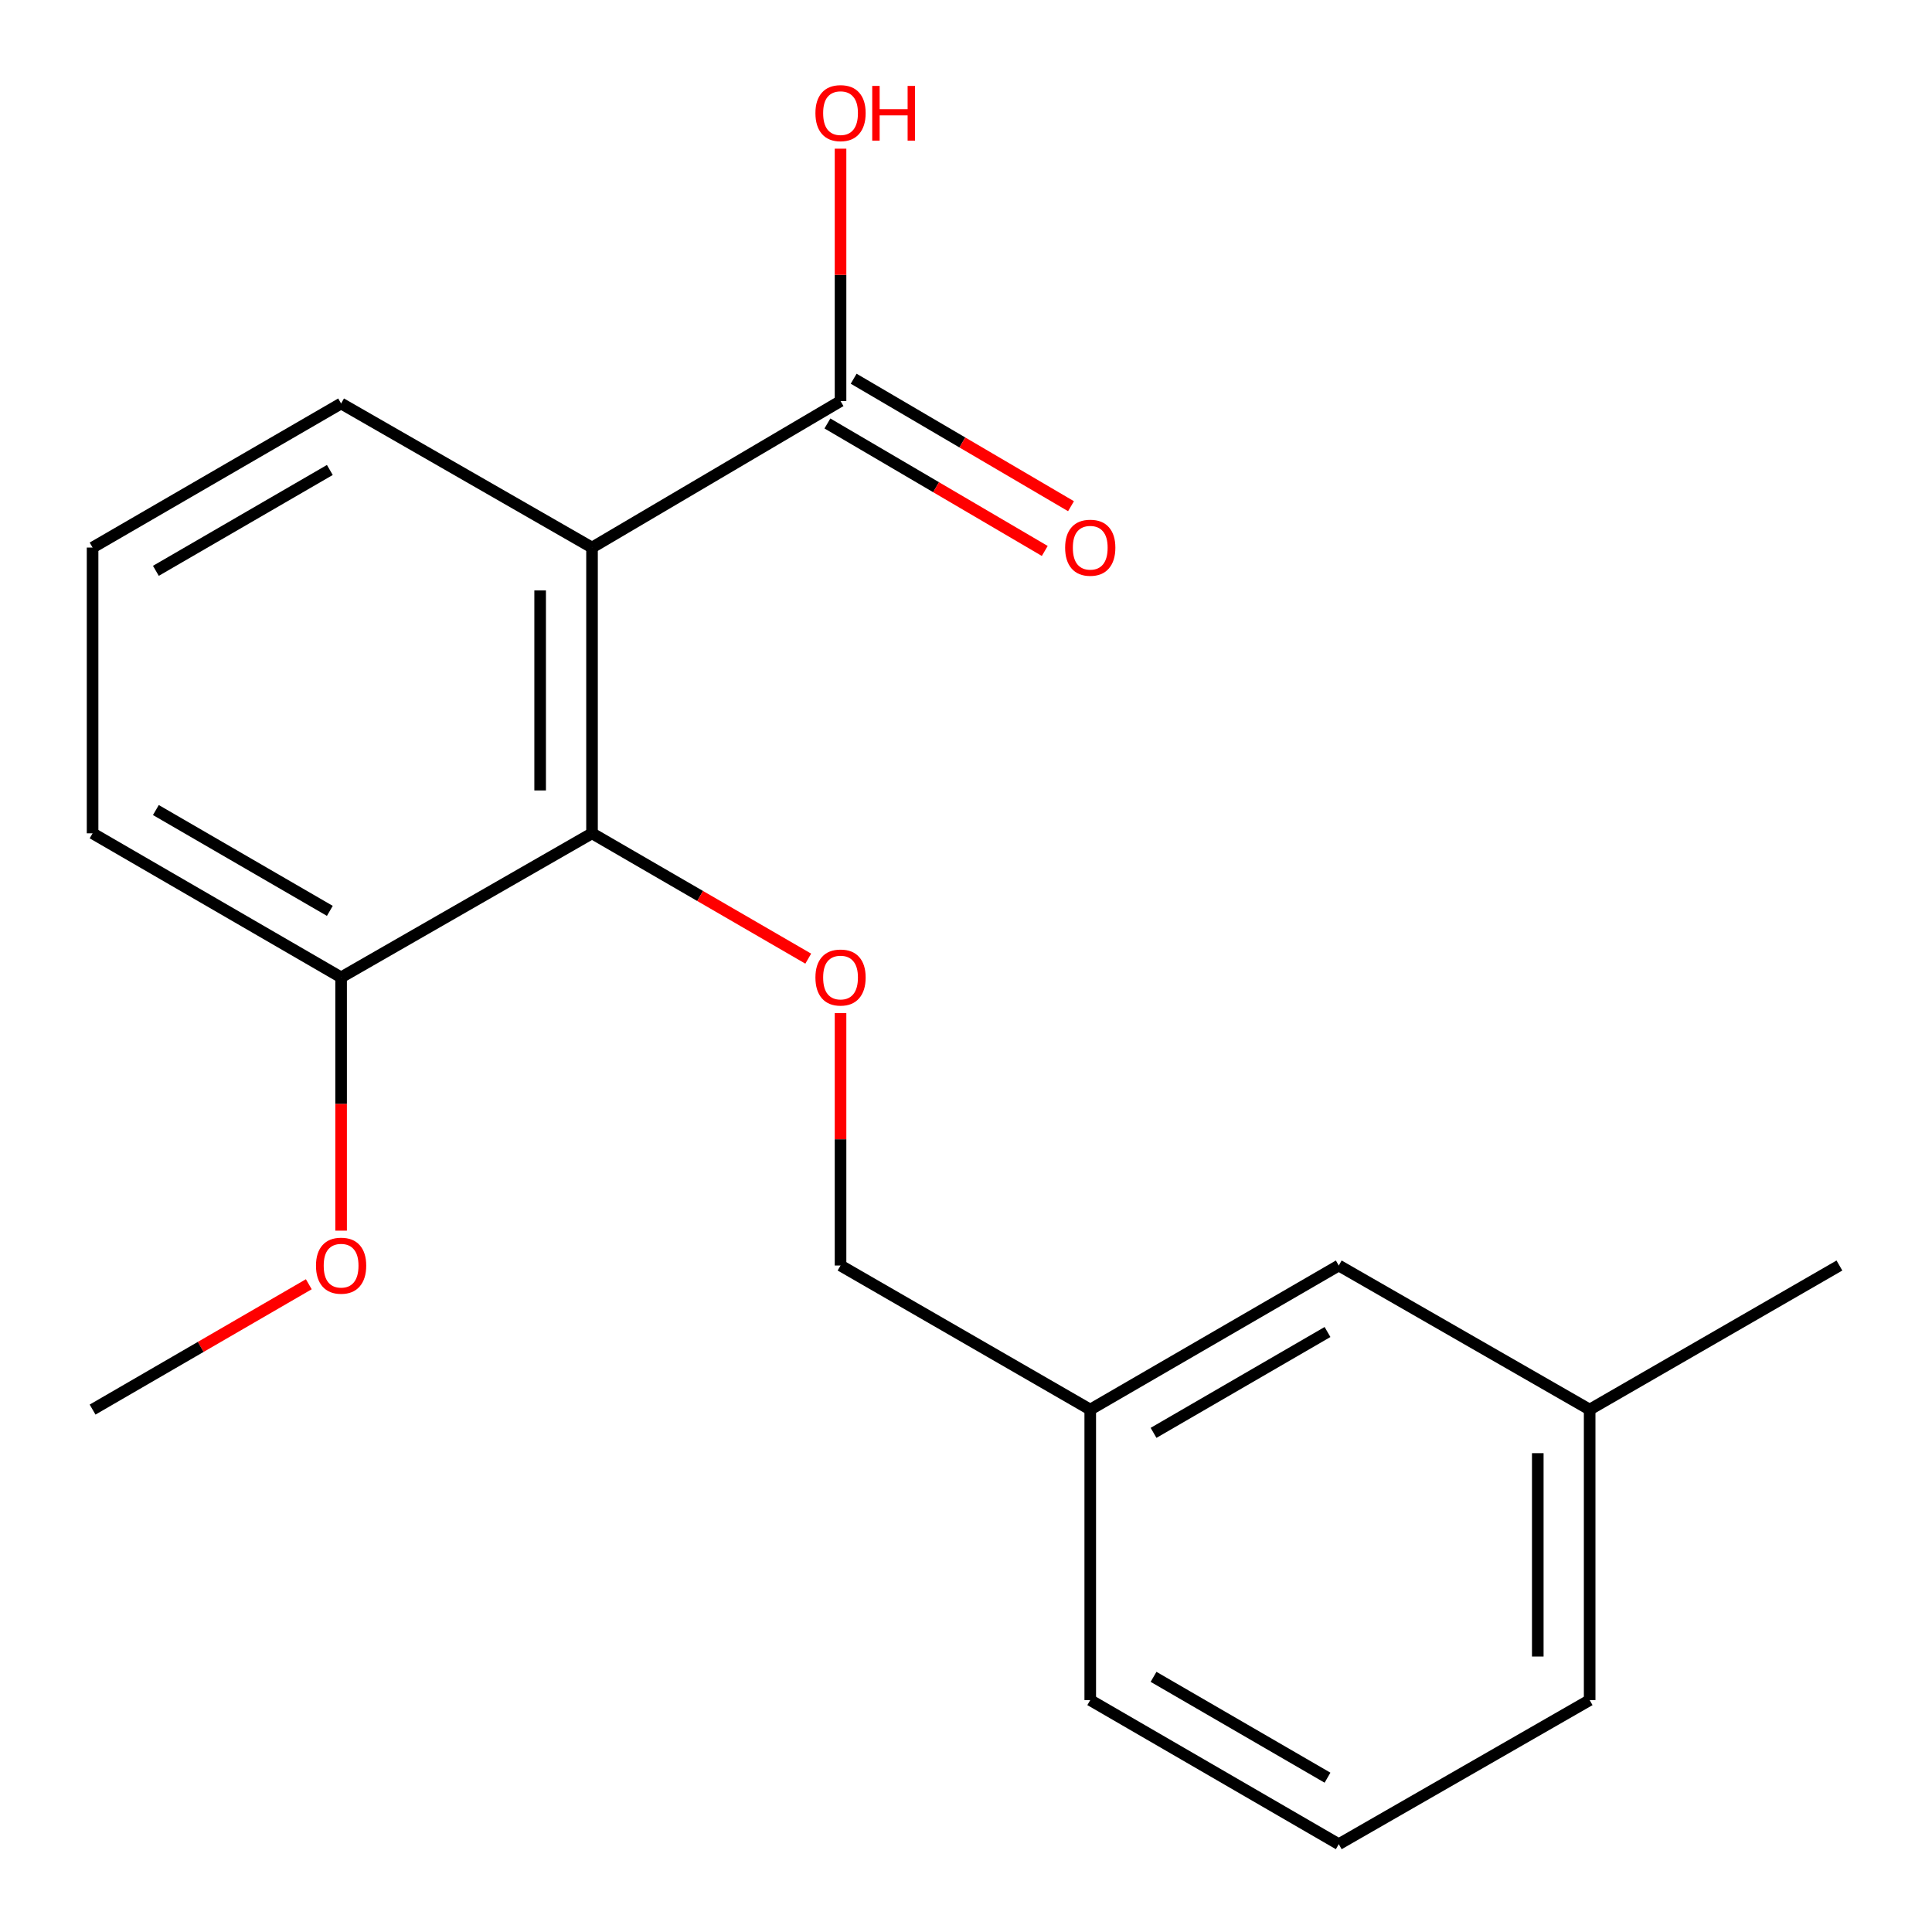<?xml version='1.0' encoding='iso-8859-1'?>
<svg version='1.1' baseProfile='full'
              xmlns='http://www.w3.org/2000/svg'
                      xmlns:rdkit='http://www.rdkit.org/xml'
                      xmlns:xlink='http://www.w3.org/1999/xlink'
                  xml:space='preserve'
width='1000px' height='1000px' viewBox='0 0 1000 1000'>
<!-- END OF HEADER -->
<rect style='opacity:1.0;fill:#FFFFFF;stroke:none' width='1000' height='1000' x='0' y='0'> </rect>
<path class='bond-0' d='M 306.429,283.415 L 306.429,431.324' style='fill:none;fill-rule:evenodd;stroke:#000000;stroke-width:6px;stroke-linecap:butt;stroke-linejoin:miter;stroke-opacity:1' />
<path class='bond-0' d='M 279.577,305.601 L 279.577,409.137' style='fill:none;fill-rule:evenodd;stroke:#000000;stroke-width:6px;stroke-linecap:butt;stroke-linejoin:miter;stroke-opacity:1' />
<path class='bond-1' d='M 306.429,283.415 L 435.063,207.604' style='fill:none;fill-rule:evenodd;stroke:#000000;stroke-width:6px;stroke-linecap:butt;stroke-linejoin:miter;stroke-opacity:1' />
<path class='bond-7' d='M 306.429,283.415 L 176.555,208.842' style='fill:none;fill-rule:evenodd;stroke:#000000;stroke-width:6px;stroke-linecap:butt;stroke-linejoin:miter;stroke-opacity:1' />
<path class='bond-2' d='M 306.429,431.324 L 362.387,463.758' style='fill:none;fill-rule:evenodd;stroke:#000000;stroke-width:6px;stroke-linecap:butt;stroke-linejoin:miter;stroke-opacity:1' />
<path class='bond-2' d='M 362.387,463.758 L 418.346,496.193' style='fill:none;fill-rule:evenodd;stroke:#FF0000;stroke-width:6px;stroke-linecap:butt;stroke-linejoin:miter;stroke-opacity:1' />
<path class='bond-3' d='M 306.429,431.324 L 176.555,505.882' style='fill:none;fill-rule:evenodd;stroke:#000000;stroke-width:6px;stroke-linecap:butt;stroke-linejoin:miter;stroke-opacity:1' />
<path class='bond-4' d='M 428.271,219.184 L 484.521,252.179' style='fill:none;fill-rule:evenodd;stroke:#000000;stroke-width:6px;stroke-linecap:butt;stroke-linejoin:miter;stroke-opacity:1' />
<path class='bond-4' d='M 484.521,252.179 L 540.771,285.173' style='fill:none;fill-rule:evenodd;stroke:#FF0000;stroke-width:6px;stroke-linecap:butt;stroke-linejoin:miter;stroke-opacity:1' />
<path class='bond-4' d='M 441.856,196.023 L 498.107,229.017' style='fill:none;fill-rule:evenodd;stroke:#000000;stroke-width:6px;stroke-linecap:butt;stroke-linejoin:miter;stroke-opacity:1' />
<path class='bond-4' d='M 498.107,229.017 L 554.357,262.012' style='fill:none;fill-rule:evenodd;stroke:#FF0000;stroke-width:6px;stroke-linecap:butt;stroke-linejoin:miter;stroke-opacity:1' />
<path class='bond-6' d='M 435.063,207.604 L 435.063,142.282' style='fill:none;fill-rule:evenodd;stroke:#000000;stroke-width:6px;stroke-linecap:butt;stroke-linejoin:miter;stroke-opacity:1' />
<path class='bond-6' d='M 435.063,142.282 L 435.063,76.96' style='fill:none;fill-rule:evenodd;stroke:#FF0000;stroke-width:6px;stroke-linecap:butt;stroke-linejoin:miter;stroke-opacity:1' />
<path class='bond-5' d='M 435.063,524.371 L 435.063,589.7' style='fill:none;fill-rule:evenodd;stroke:#FF0000;stroke-width:6px;stroke-linecap:butt;stroke-linejoin:miter;stroke-opacity:1' />
<path class='bond-5' d='M 435.063,589.7 L 435.063,655.029' style='fill:none;fill-rule:evenodd;stroke:#000000;stroke-width:6px;stroke-linecap:butt;stroke-linejoin:miter;stroke-opacity:1' />
<path class='bond-11' d='M 176.555,505.882 L 176.555,571.431' style='fill:none;fill-rule:evenodd;stroke:#000000;stroke-width:6px;stroke-linecap:butt;stroke-linejoin:miter;stroke-opacity:1' />
<path class='bond-11' d='M 176.555,571.431 L 176.555,636.98' style='fill:none;fill-rule:evenodd;stroke:#FF0000;stroke-width:6px;stroke-linecap:butt;stroke-linejoin:miter;stroke-opacity:1' />
<path class='bond-19' d='M 176.555,505.882 L 47.92,431.324' style='fill:none;fill-rule:evenodd;stroke:#000000;stroke-width:6px;stroke-linecap:butt;stroke-linejoin:miter;stroke-opacity:1' />
<path class='bond-19' d='M 170.725,471.467 L 80.681,419.276' style='fill:none;fill-rule:evenodd;stroke:#000000;stroke-width:6px;stroke-linecap:butt;stroke-linejoin:miter;stroke-opacity:1' />
<path class='bond-9' d='M 435.063,655.029 L 564.31,729.602' style='fill:none;fill-rule:evenodd;stroke:#000000;stroke-width:6px;stroke-linecap:butt;stroke-linejoin:miter;stroke-opacity:1' />
<path class='bond-12' d='M 176.555,208.842 L 47.92,283.415' style='fill:none;fill-rule:evenodd;stroke:#000000;stroke-width:6px;stroke-linecap:butt;stroke-linejoin:miter;stroke-opacity:1' />
<path class='bond-12' d='M 170.727,243.258 L 80.683,295.459' style='fill:none;fill-rule:evenodd;stroke:#000000;stroke-width:6px;stroke-linecap:butt;stroke-linejoin:miter;stroke-opacity:1' />
<path class='bond-8' d='M 692.945,655.029 L 564.31,729.602' style='fill:none;fill-rule:evenodd;stroke:#000000;stroke-width:6px;stroke-linecap:butt;stroke-linejoin:miter;stroke-opacity:1' />
<path class='bond-8' d='M 687.117,689.445 L 597.073,741.646' style='fill:none;fill-rule:evenodd;stroke:#000000;stroke-width:6px;stroke-linecap:butt;stroke-linejoin:miter;stroke-opacity:1' />
<path class='bond-10' d='M 692.945,655.029 L 822.803,729.602' style='fill:none;fill-rule:evenodd;stroke:#000000;stroke-width:6px;stroke-linecap:butt;stroke-linejoin:miter;stroke-opacity:1' />
<path class='bond-15' d='M 564.31,729.602 L 564.31,879.972' style='fill:none;fill-rule:evenodd;stroke:#000000;stroke-width:6px;stroke-linecap:butt;stroke-linejoin:miter;stroke-opacity:1' />
<path class='bond-17' d='M 822.803,729.602 L 952.08,655.029' style='fill:none;fill-rule:evenodd;stroke:#000000;stroke-width:6px;stroke-linecap:butt;stroke-linejoin:miter;stroke-opacity:1' />
<path class='bond-20' d='M 822.803,729.602 L 822.803,879.972' style='fill:none;fill-rule:evenodd;stroke:#000000;stroke-width:6px;stroke-linecap:butt;stroke-linejoin:miter;stroke-opacity:1' />
<path class='bond-20' d='M 795.951,752.158 L 795.951,857.417' style='fill:none;fill-rule:evenodd;stroke:#000000;stroke-width:6px;stroke-linecap:butt;stroke-linejoin:miter;stroke-opacity:1' />
<path class='bond-18' d='M 159.838,664.72 L 103.879,697.161' style='fill:none;fill-rule:evenodd;stroke:#FF0000;stroke-width:6px;stroke-linecap:butt;stroke-linejoin:miter;stroke-opacity:1' />
<path class='bond-18' d='M 103.879,697.161 L 47.92,729.602' style='fill:none;fill-rule:evenodd;stroke:#000000;stroke-width:6px;stroke-linecap:butt;stroke-linejoin:miter;stroke-opacity:1' />
<path class='bond-14' d='M 47.92,283.415 L 47.92,431.324' style='fill:none;fill-rule:evenodd;stroke:#000000;stroke-width:6px;stroke-linecap:butt;stroke-linejoin:miter;stroke-opacity:1' />
<path class='bond-13' d='M 692.945,954.545 L 564.31,879.972' style='fill:none;fill-rule:evenodd;stroke:#000000;stroke-width:6px;stroke-linecap:butt;stroke-linejoin:miter;stroke-opacity:1' />
<path class='bond-13' d='M 687.117,920.129 L 597.073,867.928' style='fill:none;fill-rule:evenodd;stroke:#000000;stroke-width:6px;stroke-linecap:butt;stroke-linejoin:miter;stroke-opacity:1' />
<path class='bond-16' d='M 692.945,954.545 L 822.803,879.972' style='fill:none;fill-rule:evenodd;stroke:#000000;stroke-width:6px;stroke-linecap:butt;stroke-linejoin:miter;stroke-opacity:1' />
<path  class='atom-3' d='M 422.063 505.962
Q 422.063 499.162, 425.423 495.362
Q 428.783 491.562, 435.063 491.562
Q 441.343 491.562, 444.703 495.362
Q 448.063 499.162, 448.063 505.962
Q 448.063 512.842, 444.663 516.762
Q 441.263 520.642, 435.063 520.642
Q 428.823 520.642, 425.423 516.762
Q 422.063 512.882, 422.063 505.962
M 435.063 517.442
Q 439.383 517.442, 441.703 514.562
Q 444.063 511.642, 444.063 505.962
Q 444.063 500.402, 441.703 497.602
Q 439.383 494.762, 435.063 494.762
Q 430.743 494.762, 428.383 497.562
Q 426.063 500.362, 426.063 505.962
Q 426.063 511.682, 428.383 514.562
Q 430.743 517.442, 435.063 517.442
' fill='#FF0000'/>
<path  class='atom-5' d='M 551.31 283.495
Q 551.31 276.695, 554.67 272.895
Q 558.03 269.095, 564.31 269.095
Q 570.59 269.095, 573.95 272.895
Q 577.31 276.695, 577.31 283.495
Q 577.31 290.375, 573.91 294.295
Q 570.51 298.175, 564.31 298.175
Q 558.07 298.175, 554.67 294.295
Q 551.31 290.415, 551.31 283.495
M 564.31 294.975
Q 568.63 294.975, 570.95 292.095
Q 573.31 289.175, 573.31 283.495
Q 573.31 277.935, 570.95 275.135
Q 568.63 272.295, 564.31 272.295
Q 559.99 272.295, 557.63 275.095
Q 555.31 277.895, 555.31 283.495
Q 555.31 289.215, 557.63 292.095
Q 559.99 294.975, 564.31 294.975
' fill='#FF0000'/>
<path  class='atom-7' d='M 422.063 58.552
Q 422.063 51.752, 425.423 47.952
Q 428.783 44.152, 435.063 44.152
Q 441.343 44.152, 444.703 47.952
Q 448.063 51.752, 448.063 58.552
Q 448.063 65.432, 444.663 69.352
Q 441.263 73.232, 435.063 73.232
Q 428.823 73.232, 425.423 69.352
Q 422.063 65.472, 422.063 58.552
M 435.063 70.032
Q 439.383 70.032, 441.703 67.152
Q 444.063 64.232, 444.063 58.552
Q 444.063 52.992, 441.703 50.192
Q 439.383 47.352, 435.063 47.352
Q 430.743 47.352, 428.383 50.152
Q 426.063 52.952, 426.063 58.552
Q 426.063 64.272, 428.383 67.152
Q 430.743 70.032, 435.063 70.032
' fill='#FF0000'/>
<path  class='atom-7' d='M 451.463 44.472
L 455.303 44.472
L 455.303 56.512
L 469.783 56.512
L 469.783 44.472
L 473.623 44.472
L 473.623 72.792
L 469.783 72.792
L 469.783 59.712
L 455.303 59.712
L 455.303 72.792
L 451.463 72.792
L 451.463 44.472
' fill='#FF0000'/>
<path  class='atom-12' d='M 163.555 655.109
Q 163.555 648.309, 166.915 644.509
Q 170.275 640.709, 176.555 640.709
Q 182.835 640.709, 186.195 644.509
Q 189.555 648.309, 189.555 655.109
Q 189.555 661.989, 186.155 665.909
Q 182.755 669.789, 176.555 669.789
Q 170.315 669.789, 166.915 665.909
Q 163.555 662.029, 163.555 655.109
M 176.555 666.589
Q 180.875 666.589, 183.195 663.709
Q 185.555 660.789, 185.555 655.109
Q 185.555 649.549, 183.195 646.749
Q 180.875 643.909, 176.555 643.909
Q 172.235 643.909, 169.875 646.709
Q 167.555 649.509, 167.555 655.109
Q 167.555 660.829, 169.875 663.709
Q 172.235 666.589, 176.555 666.589
' fill='#FF0000'/>
</svg>
